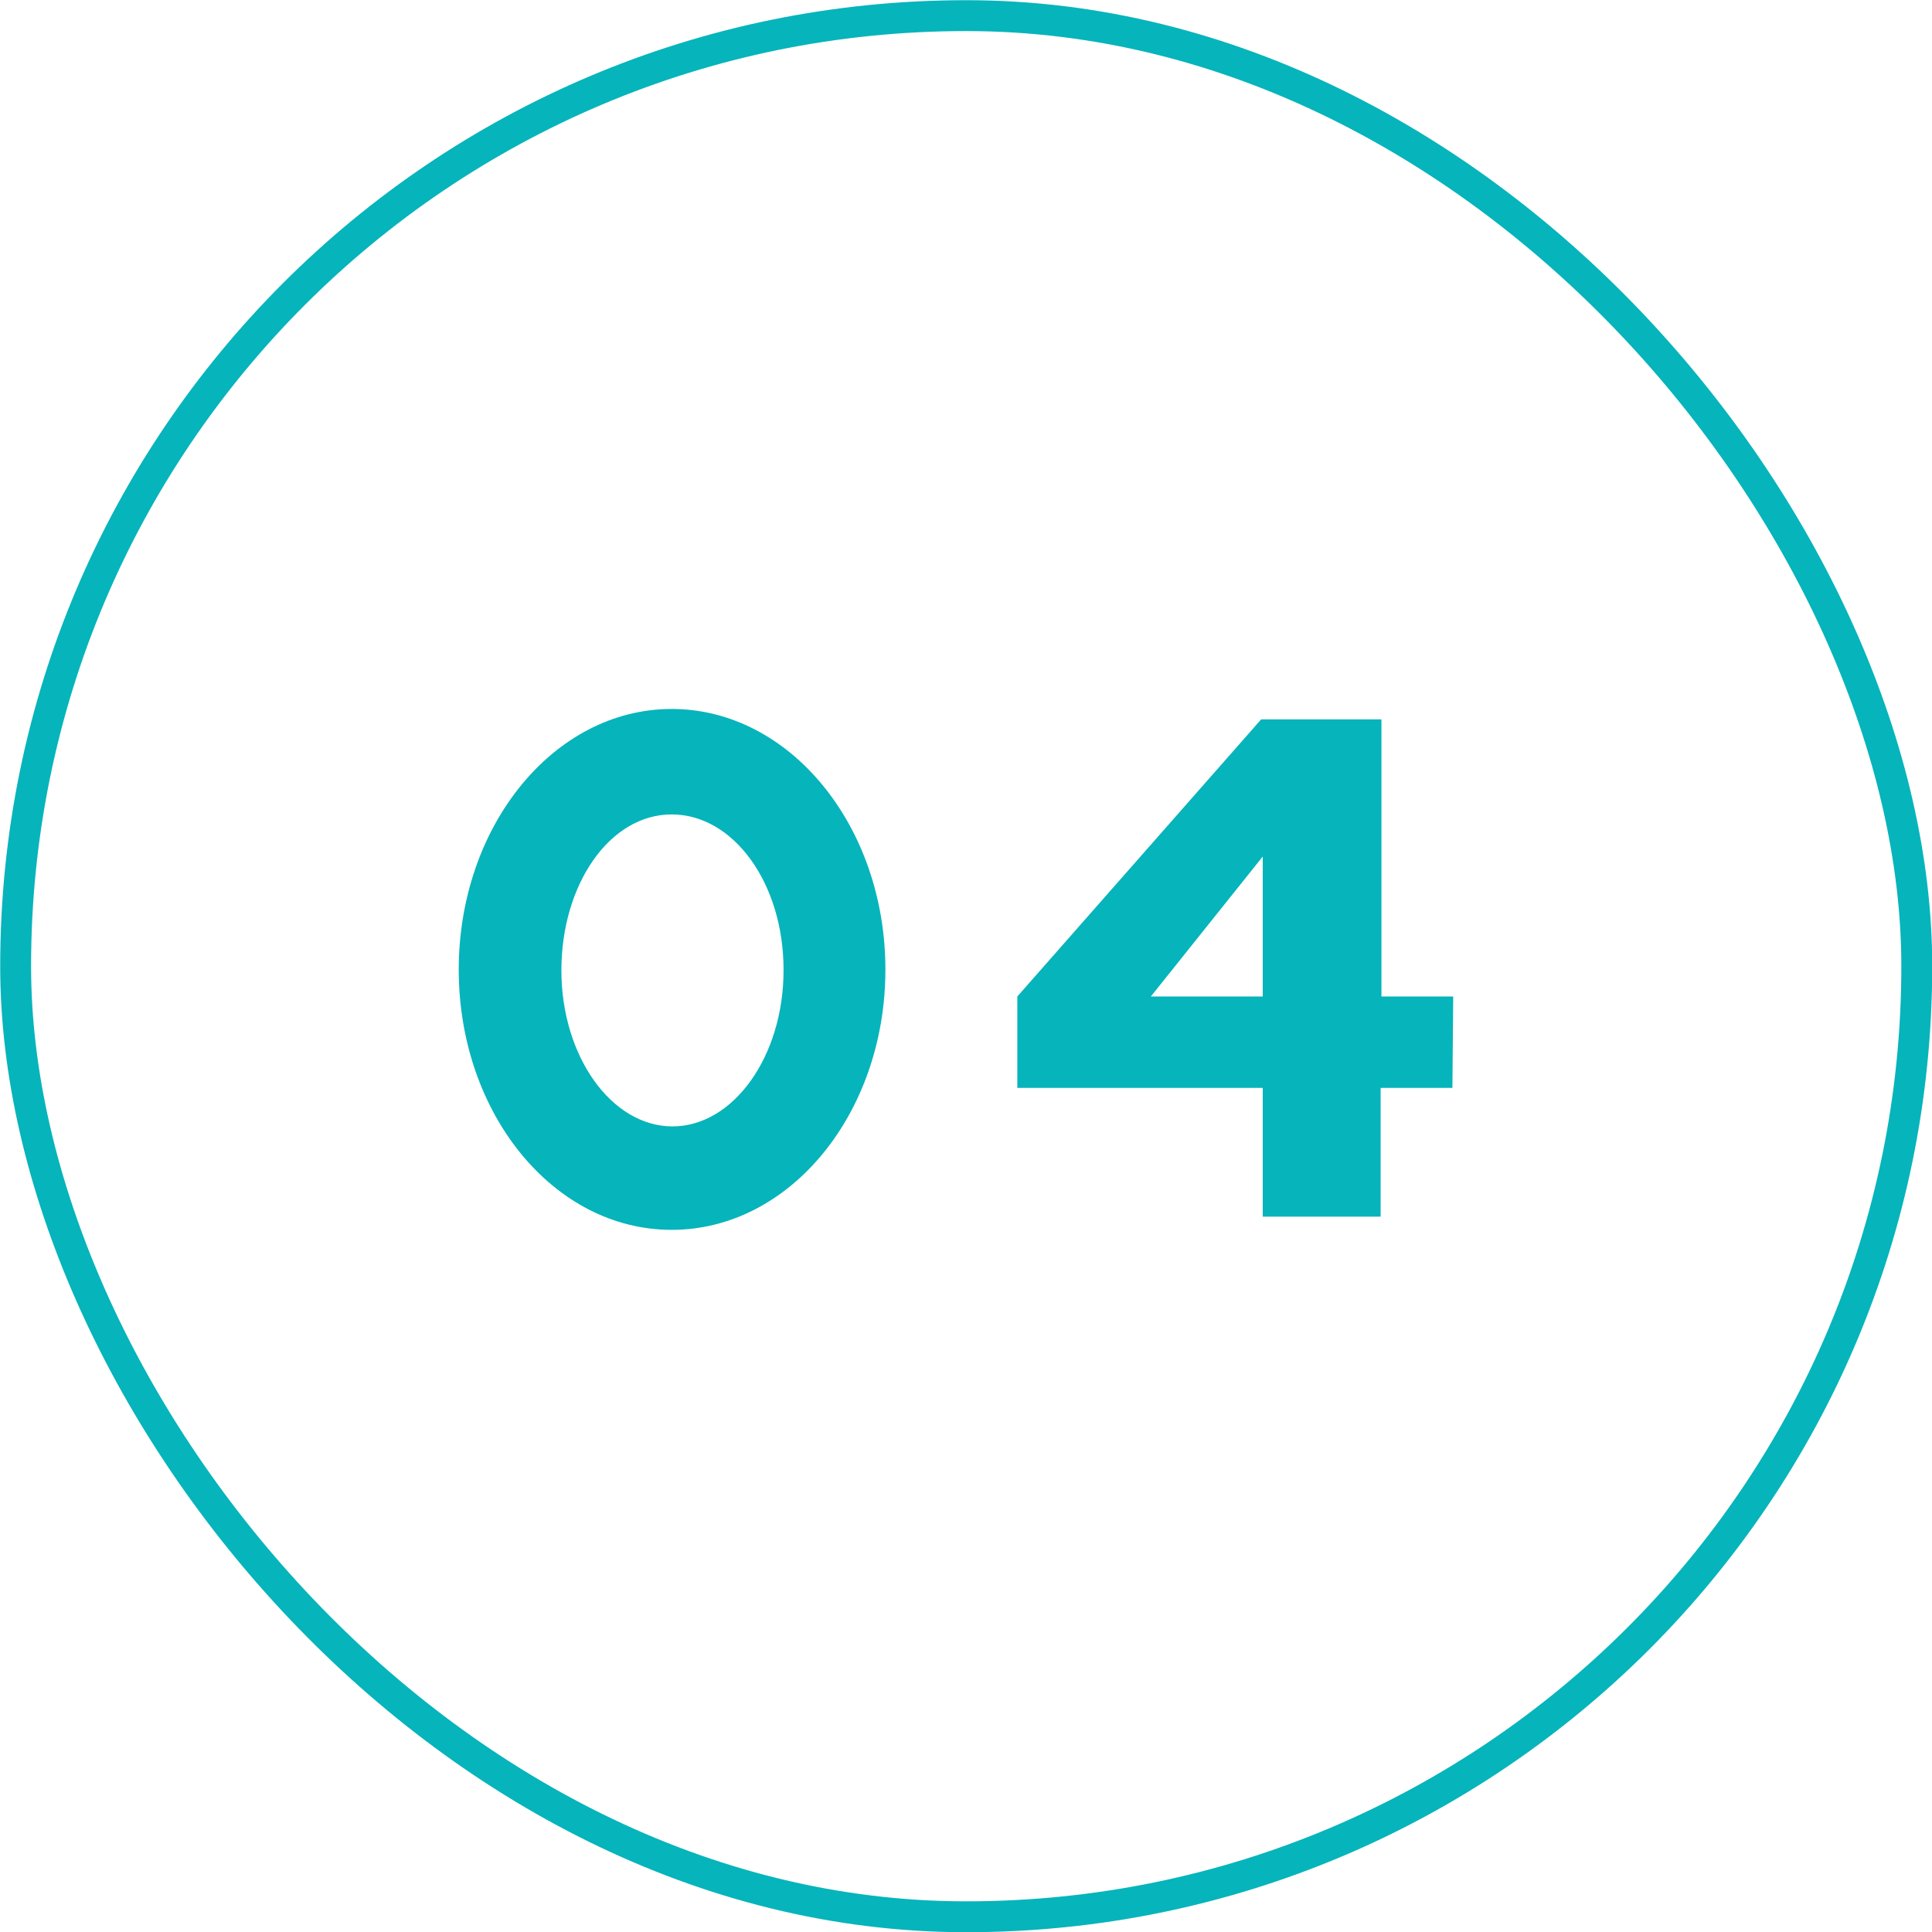 <svg xmlns="http://www.w3.org/2000/svg" viewBox="0 0 48.18 48.18"><defs><style>.cls-1{fill:none;stroke:#06b4bb;stroke-miterlimit:10;stroke-width:0.77px;}.cls-2{fill:#06b4bb;}</style></defs><g id="レイヤー_2" data-name="レイヤー 2"><g id="design"><rect class="cls-1" x="0.39" y="0.39" width="47.41" height="47.41" rx="23.7"/><path class="cls-2" d="M22.08,24.18c0,3.58-2.38,6.49-5.33,6.49s-5.31-2.91-5.31-6.49,2.37-6.5,5.31-6.5S22.08,20.59,22.08,24.18Zm-2.54,0c0-2.14-1.24-3.87-2.79-3.87S14,22.06,14,24.2s1.25,3.89,2.77,3.89S19.54,26.34,19.54,24.2Z"/><path class="cls-2" d="M36.22,27.13H34.43v3.21H31.49V27.13H25.37V24.85l6.08-6.91h3v6.91h1.79Zm-4.73-2.28V21.36L28.7,24.85Z"/></g></g></svg>